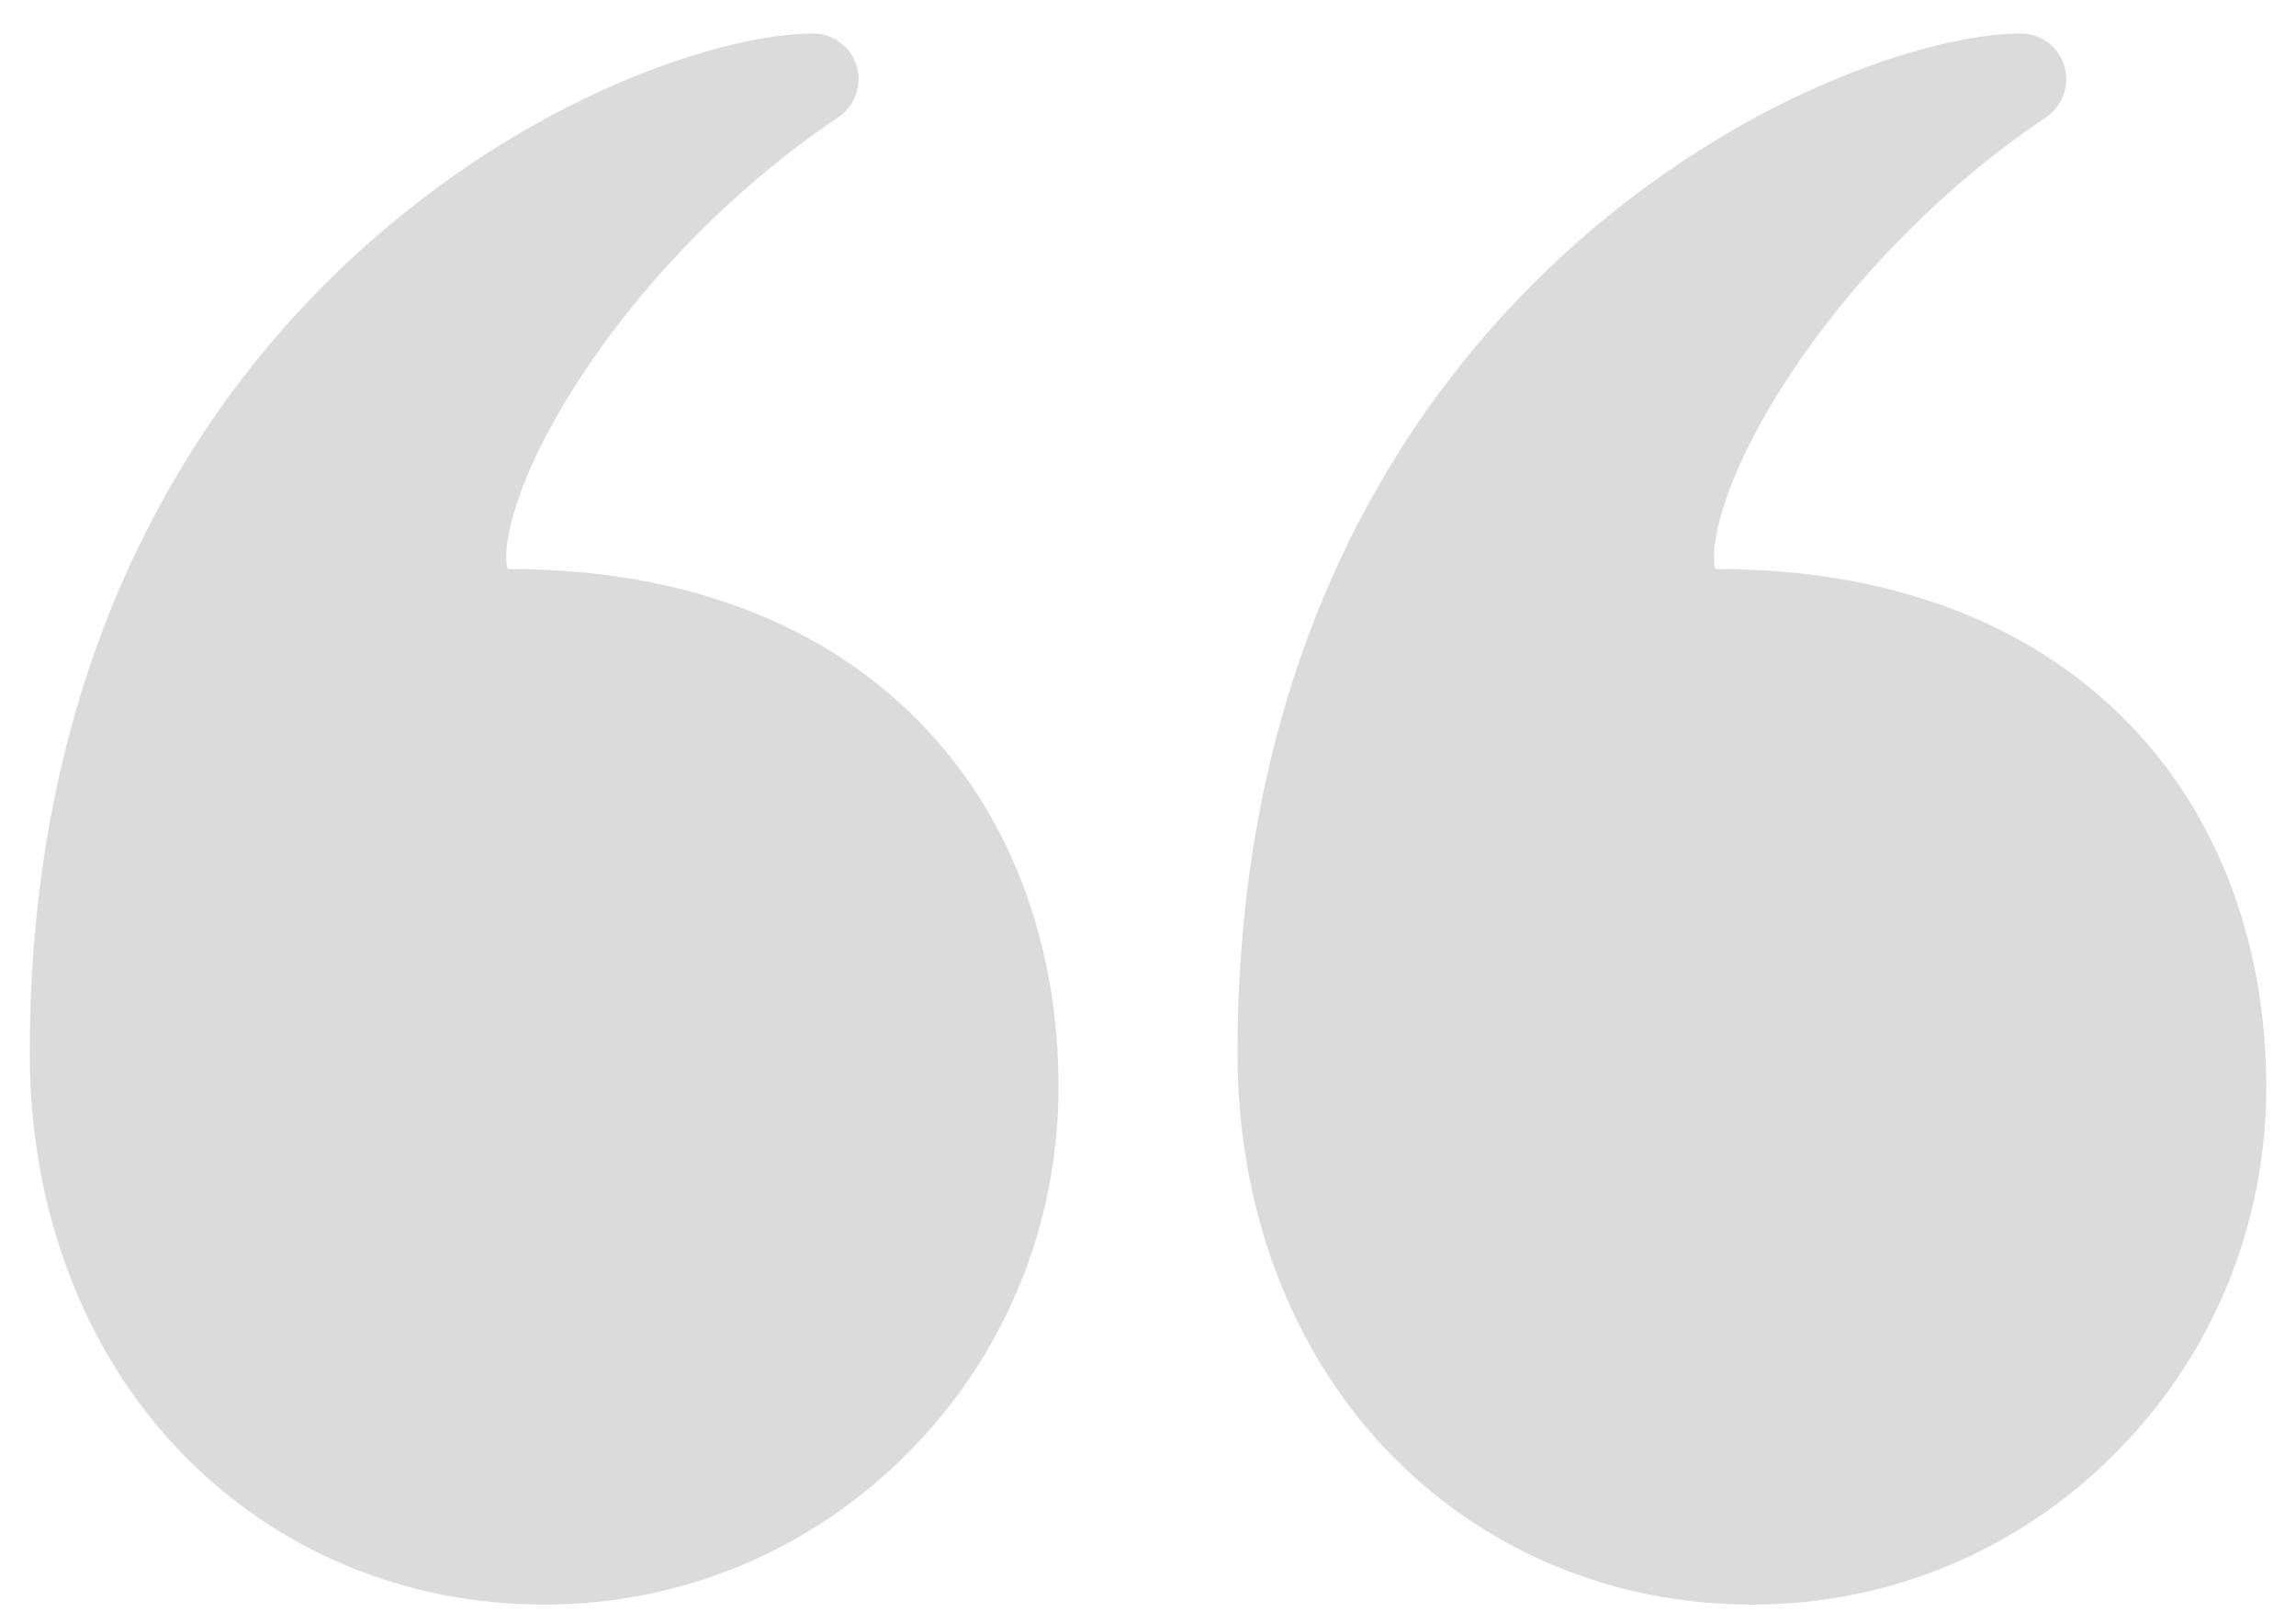 <svg width="47" height="33" viewBox="0 0 47 33" fill="none" xmlns="http://www.w3.org/2000/svg">
<path d="M35.862 32.843C38.674 32.843 41.318 31.741 43.307 29.739C45.296 27.738 46.391 25.076 46.391 22.246C46.391 20.79 46.151 19.414 45.678 18.154C45.19 16.854 44.465 15.71 43.524 14.755C41.521 12.722 38.634 11.648 35.176 11.648C35.15 11.648 35.13 11.647 35.115 11.645C35.01 11.358 35.119 10.126 36.385 8.074C37.712 5.922 39.716 3.854 41.884 2.4C42.225 2.171 42.377 1.745 42.258 1.35C42.139 0.955 41.778 0.685 41.368 0.685C39.577 0.685 35.591 1.903 31.952 5.26C28.932 8.046 25.332 13.135 25.332 21.556C25.332 24.739 26.423 27.631 28.404 29.701C30.344 31.727 32.993 32.843 35.862 32.843Z" fill="#DBDBDB"/>
<path d="M3.681 29.701C5.621 31.727 8.269 32.843 11.138 32.843C13.951 32.843 16.595 31.741 18.584 29.739C20.573 27.738 21.668 25.076 21.668 22.246C21.668 20.79 21.428 19.414 20.955 18.154C20.467 16.854 19.742 15.71 18.8 14.755C16.798 12.722 13.911 11.648 10.453 11.648C10.426 11.648 10.406 11.647 10.392 11.645C10.287 11.358 10.396 10.126 11.662 8.074C12.989 5.922 14.993 3.854 17.16 2.4C17.502 2.171 17.654 1.745 17.535 1.35C17.416 0.955 17.055 0.685 16.645 0.685C14.854 0.685 10.868 1.903 7.229 5.26C4.209 8.046 0.609 13.135 0.609 21.556C0.609 24.739 1.7 27.631 3.681 29.701Z" fill="#DBDBDB"/>
</svg>
